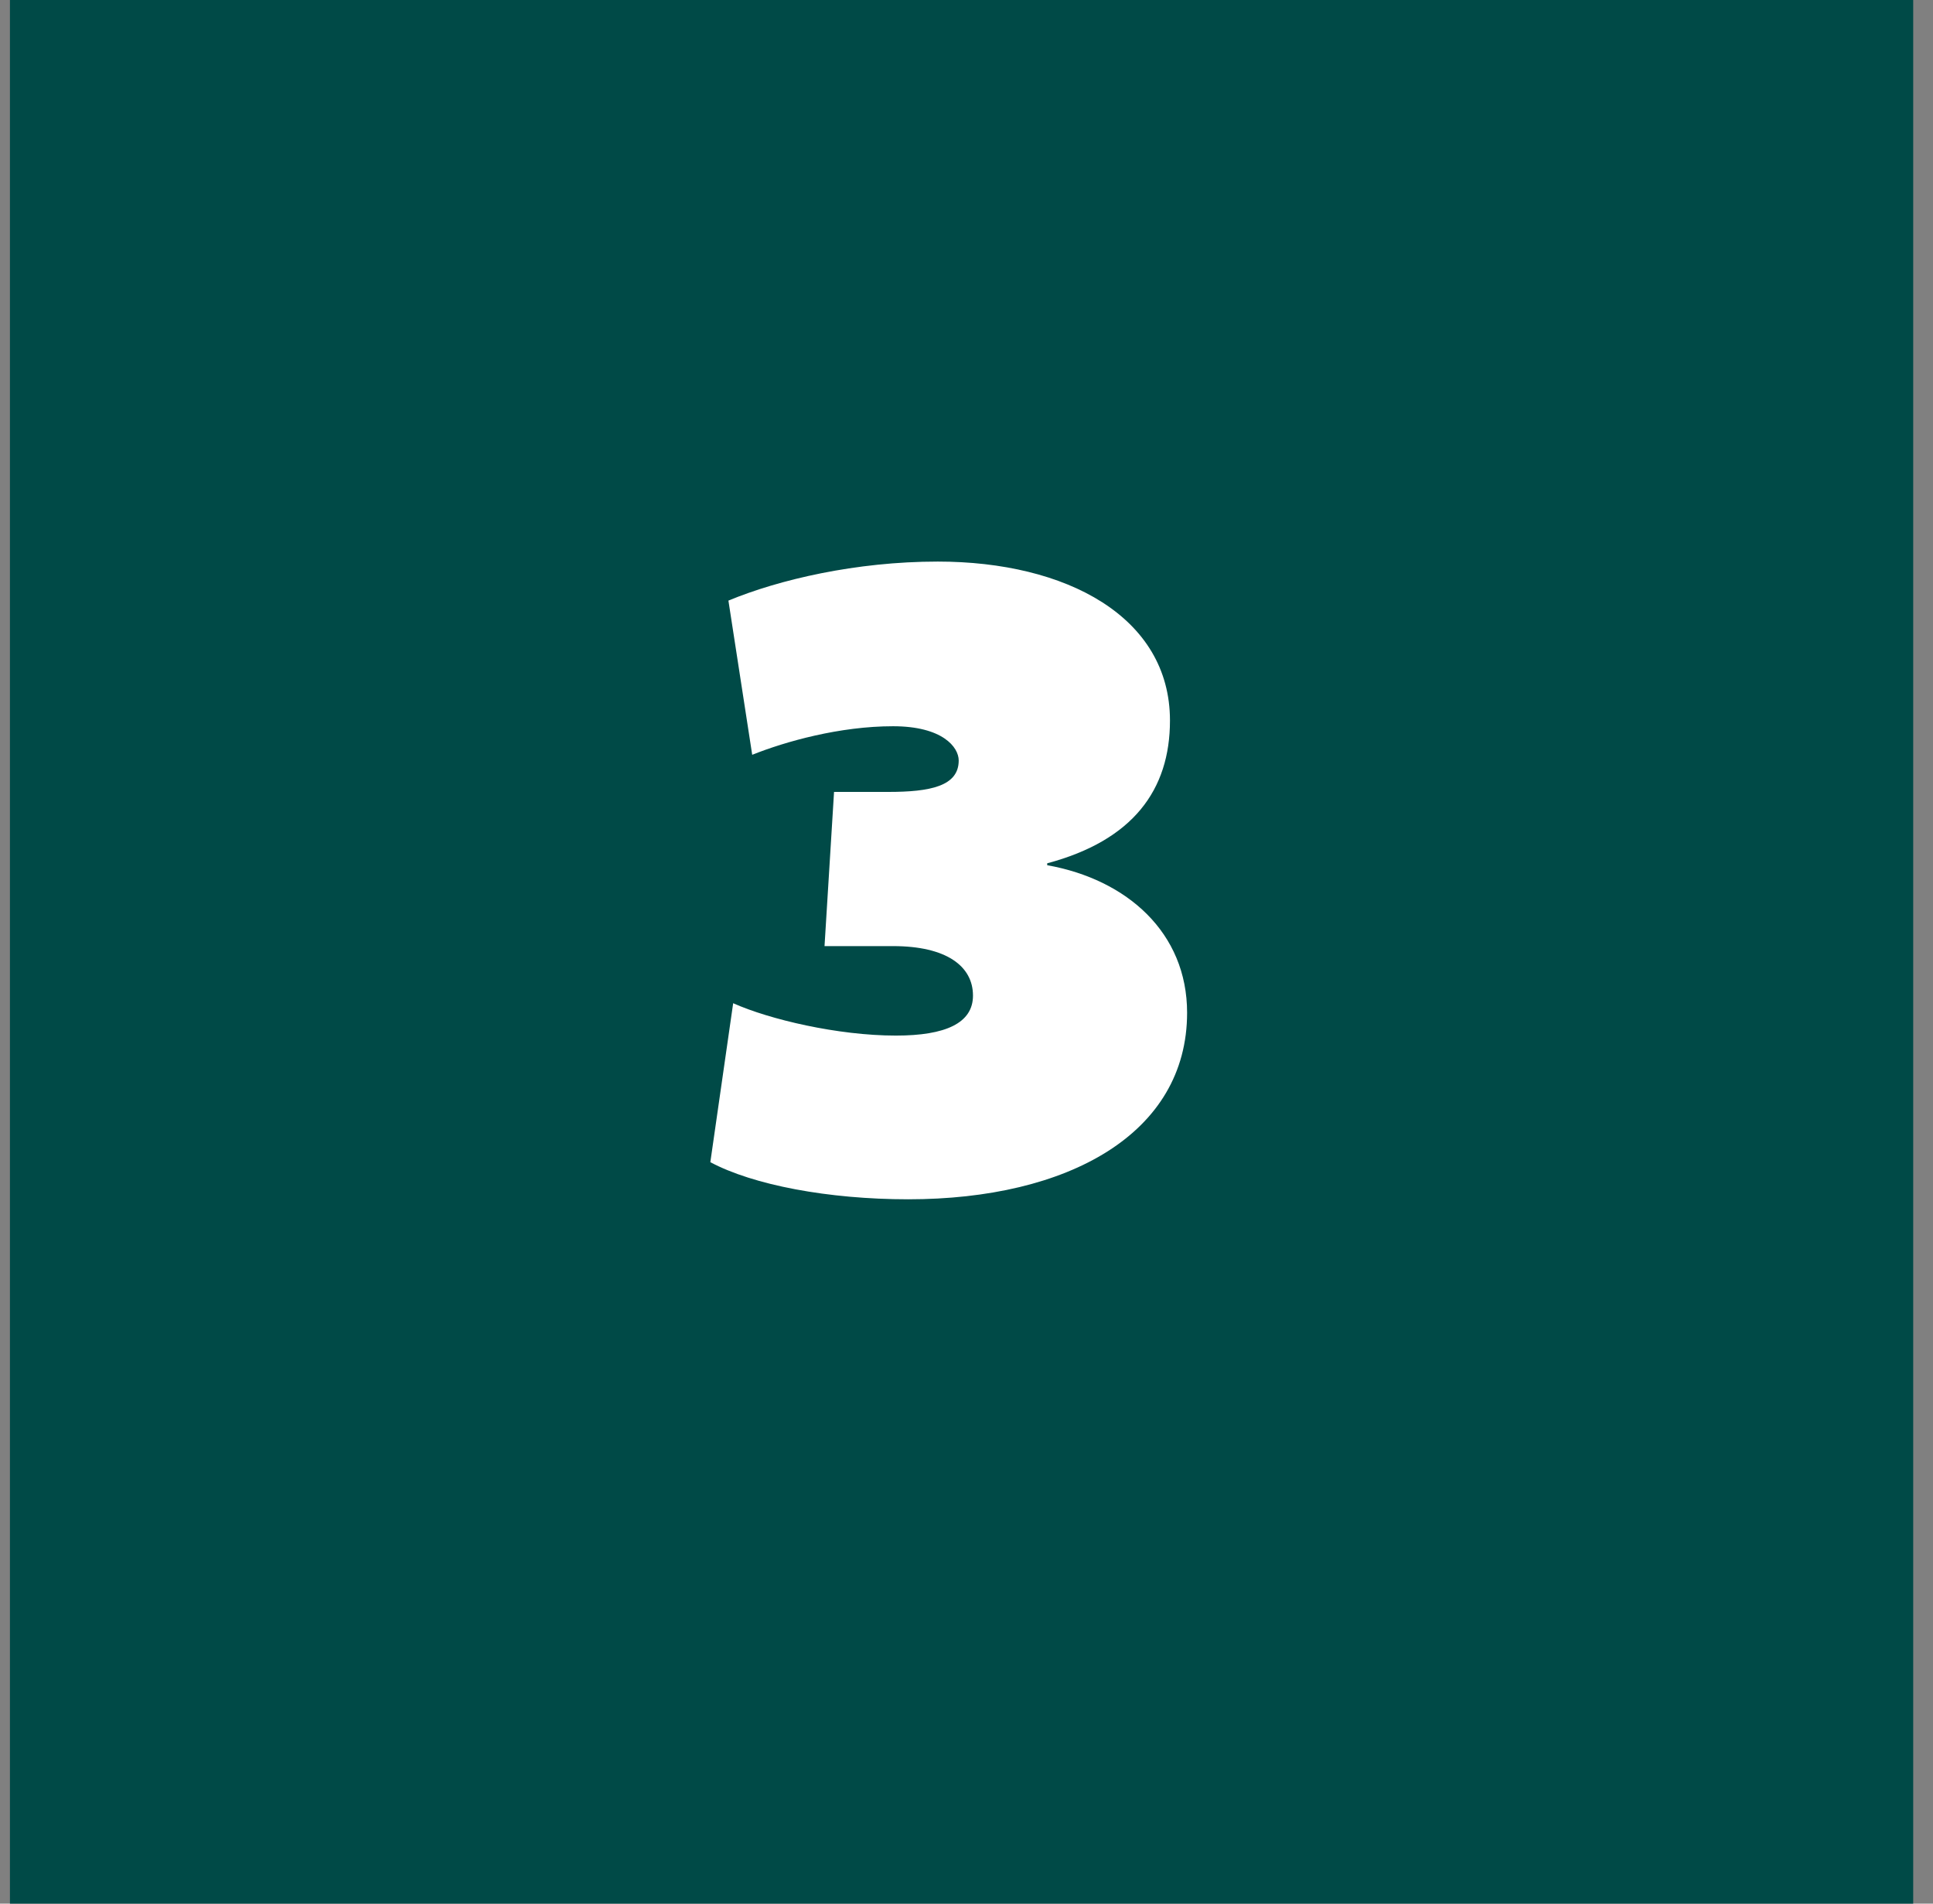 <svg width="65" height="64" viewBox="0 0 65 64" fill="none" xmlns="http://www.w3.org/2000/svg">
<rect x="0" y="0" width="65" height="64" fill="#808080" stroke="none"/>
<rect width="64" height="64" transform="translate(0.334)" fill="#004A47"/>
<path d="M30.542 40.32C35.918 40.32 39.918 38.112 39.918 34.048C39.918 31.36 37.902 29.568 35.214 29.088V29.024C38.094 28.256 39.342 26.56 39.342 24.224C39.342 20.736 35.854 18.88 31.534 18.88C28.782 18.88 26.19 19.488 24.494 20.192L25.294 25.376C26.414 24.928 28.238 24.416 30.03 24.416C31.694 24.416 32.238 25.12 32.238 25.568C32.238 26.432 31.278 26.624 29.87 26.624H28.046L27.726 31.808H30.03C31.822 31.808 32.718 32.48 32.718 33.472C32.718 34.4 31.79 34.816 30.126 34.816C28.174 34.816 25.87 34.272 24.654 33.728L23.886 39.072C25.326 39.84 27.854 40.32 30.542 40.32Z" fill="white"/>
</svg>
